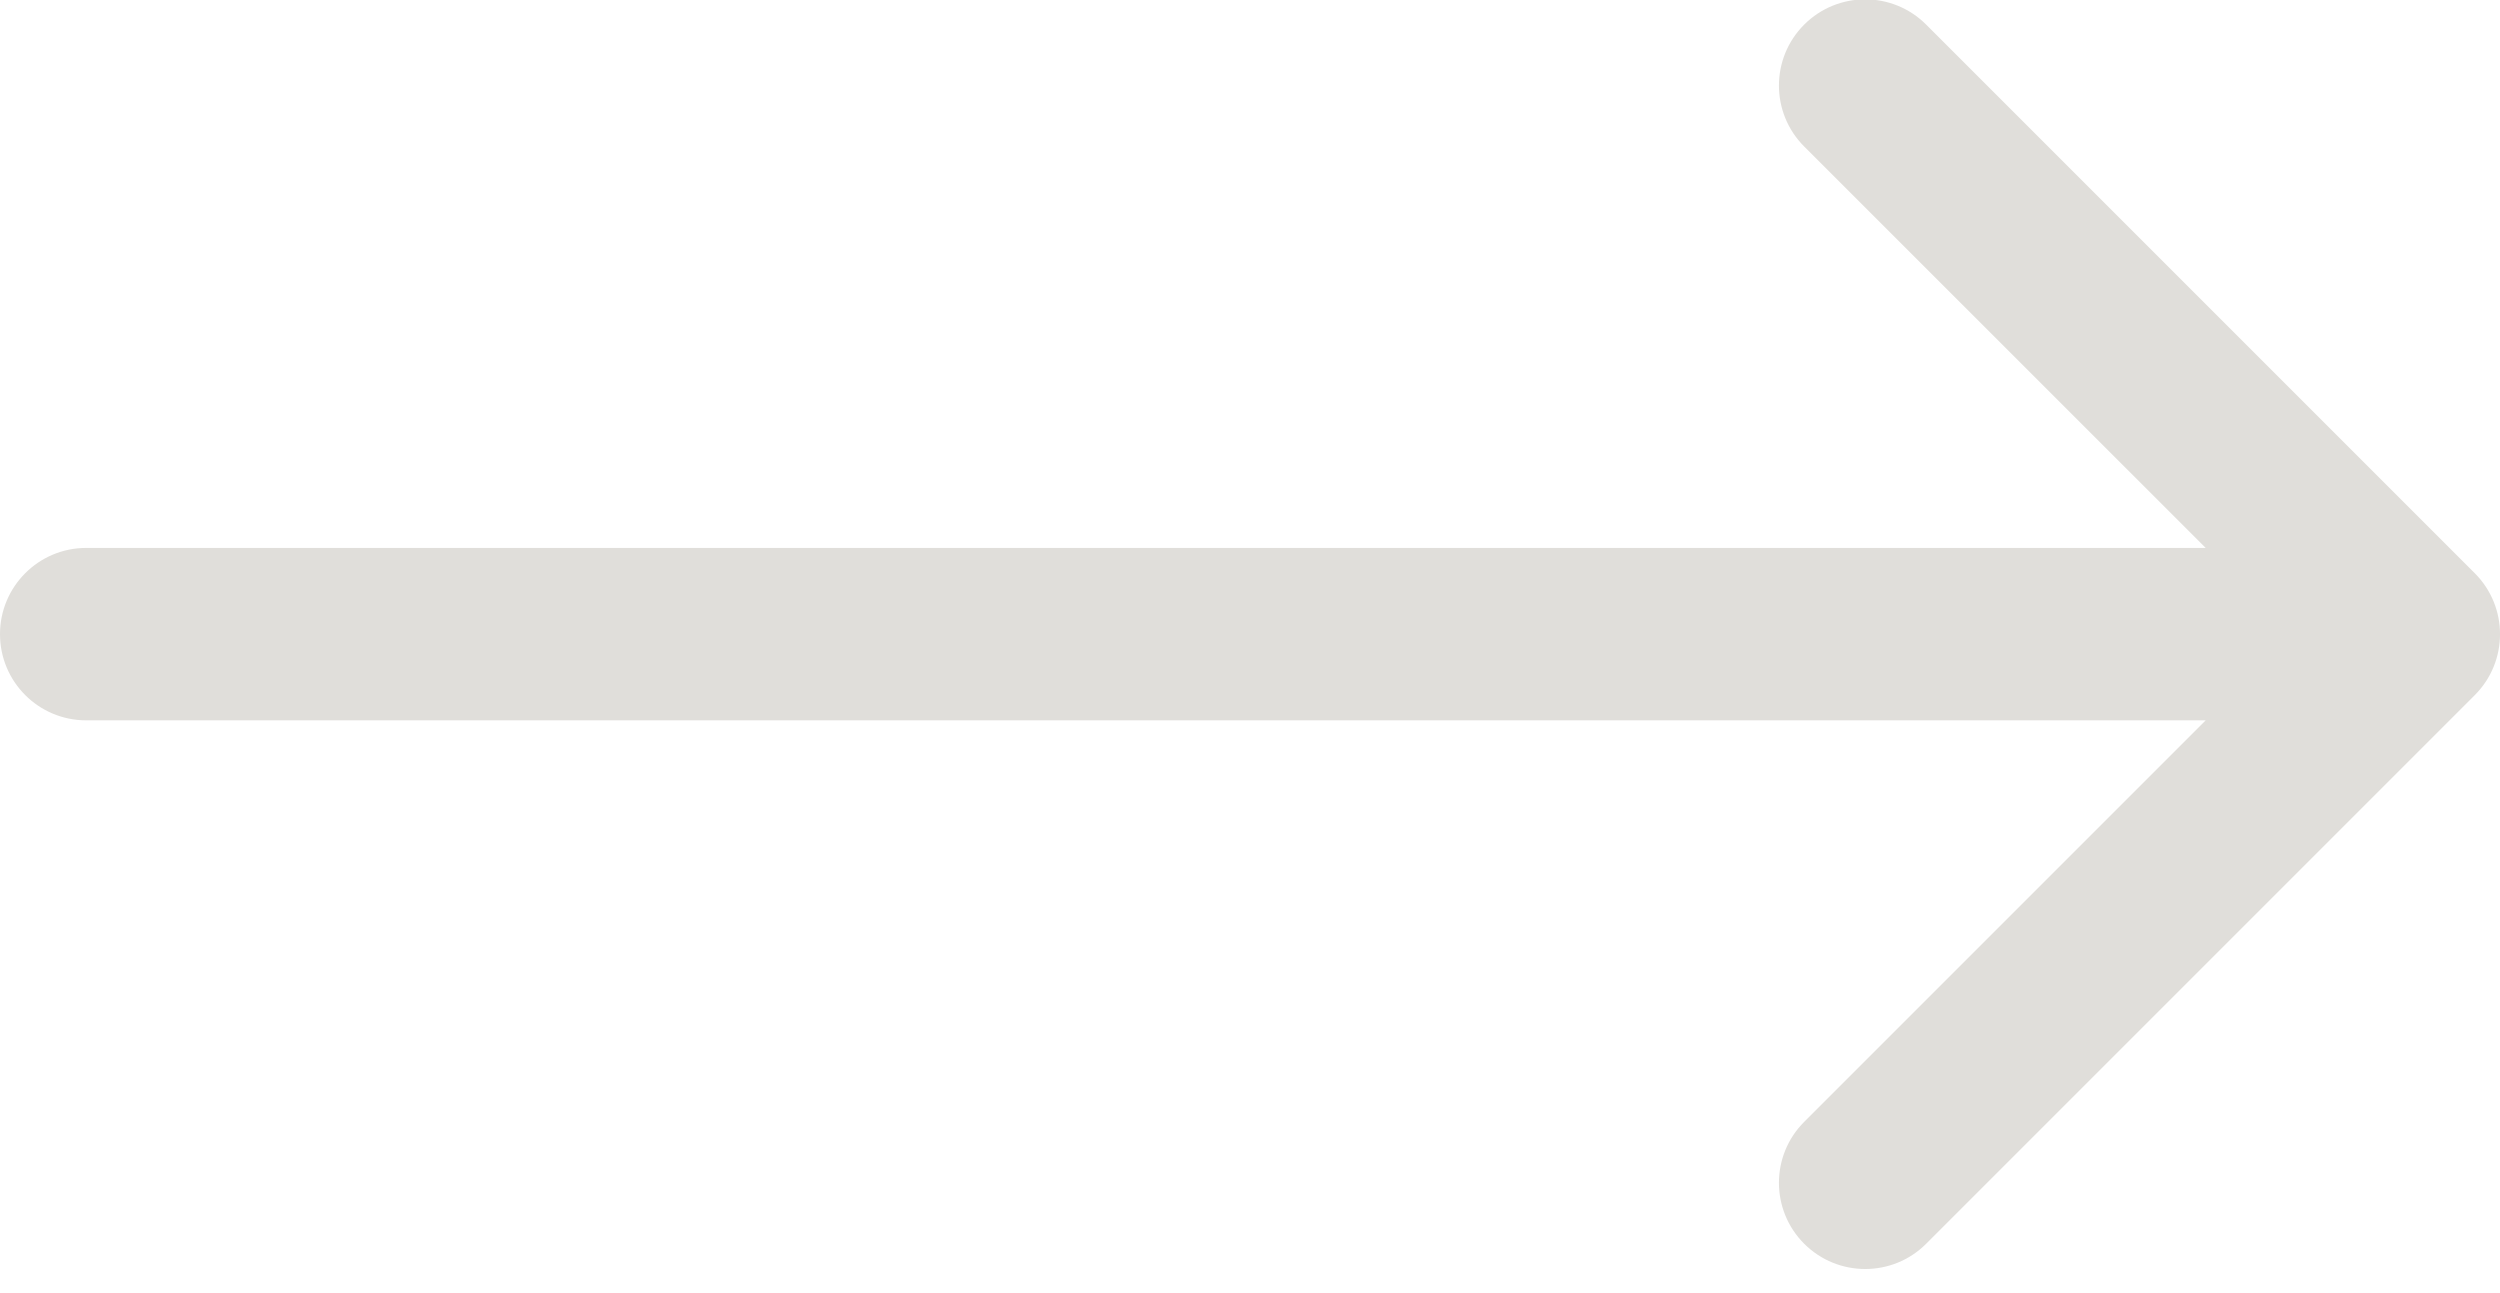 <?xml version="1.0" encoding="UTF-8"?> <svg xmlns="http://www.w3.org/2000/svg" width="29" height="15" viewBox="0 0 29 15" fill="none"><path d="M1 6.356C0.448 6.356 0 6.804 0 7.356C0 7.909 0.448 8.356 1 8.356V6.356ZM28.707 8.064C29.098 7.673 29.098 7.04 28.707 6.649L22.343 0.285C21.953 -0.105 21.32 -0.105 20.929 0.285C20.538 0.676 20.538 1.309 20.929 1.7L26.586 7.356L20.929 13.013C20.538 13.404 20.538 14.037 20.929 14.428C21.32 14.818 21.953 14.818 22.343 14.428L28.707 8.064ZM1 8.356H28V6.356H1V8.356Z" fill="#E0DEDA"></path></svg> 